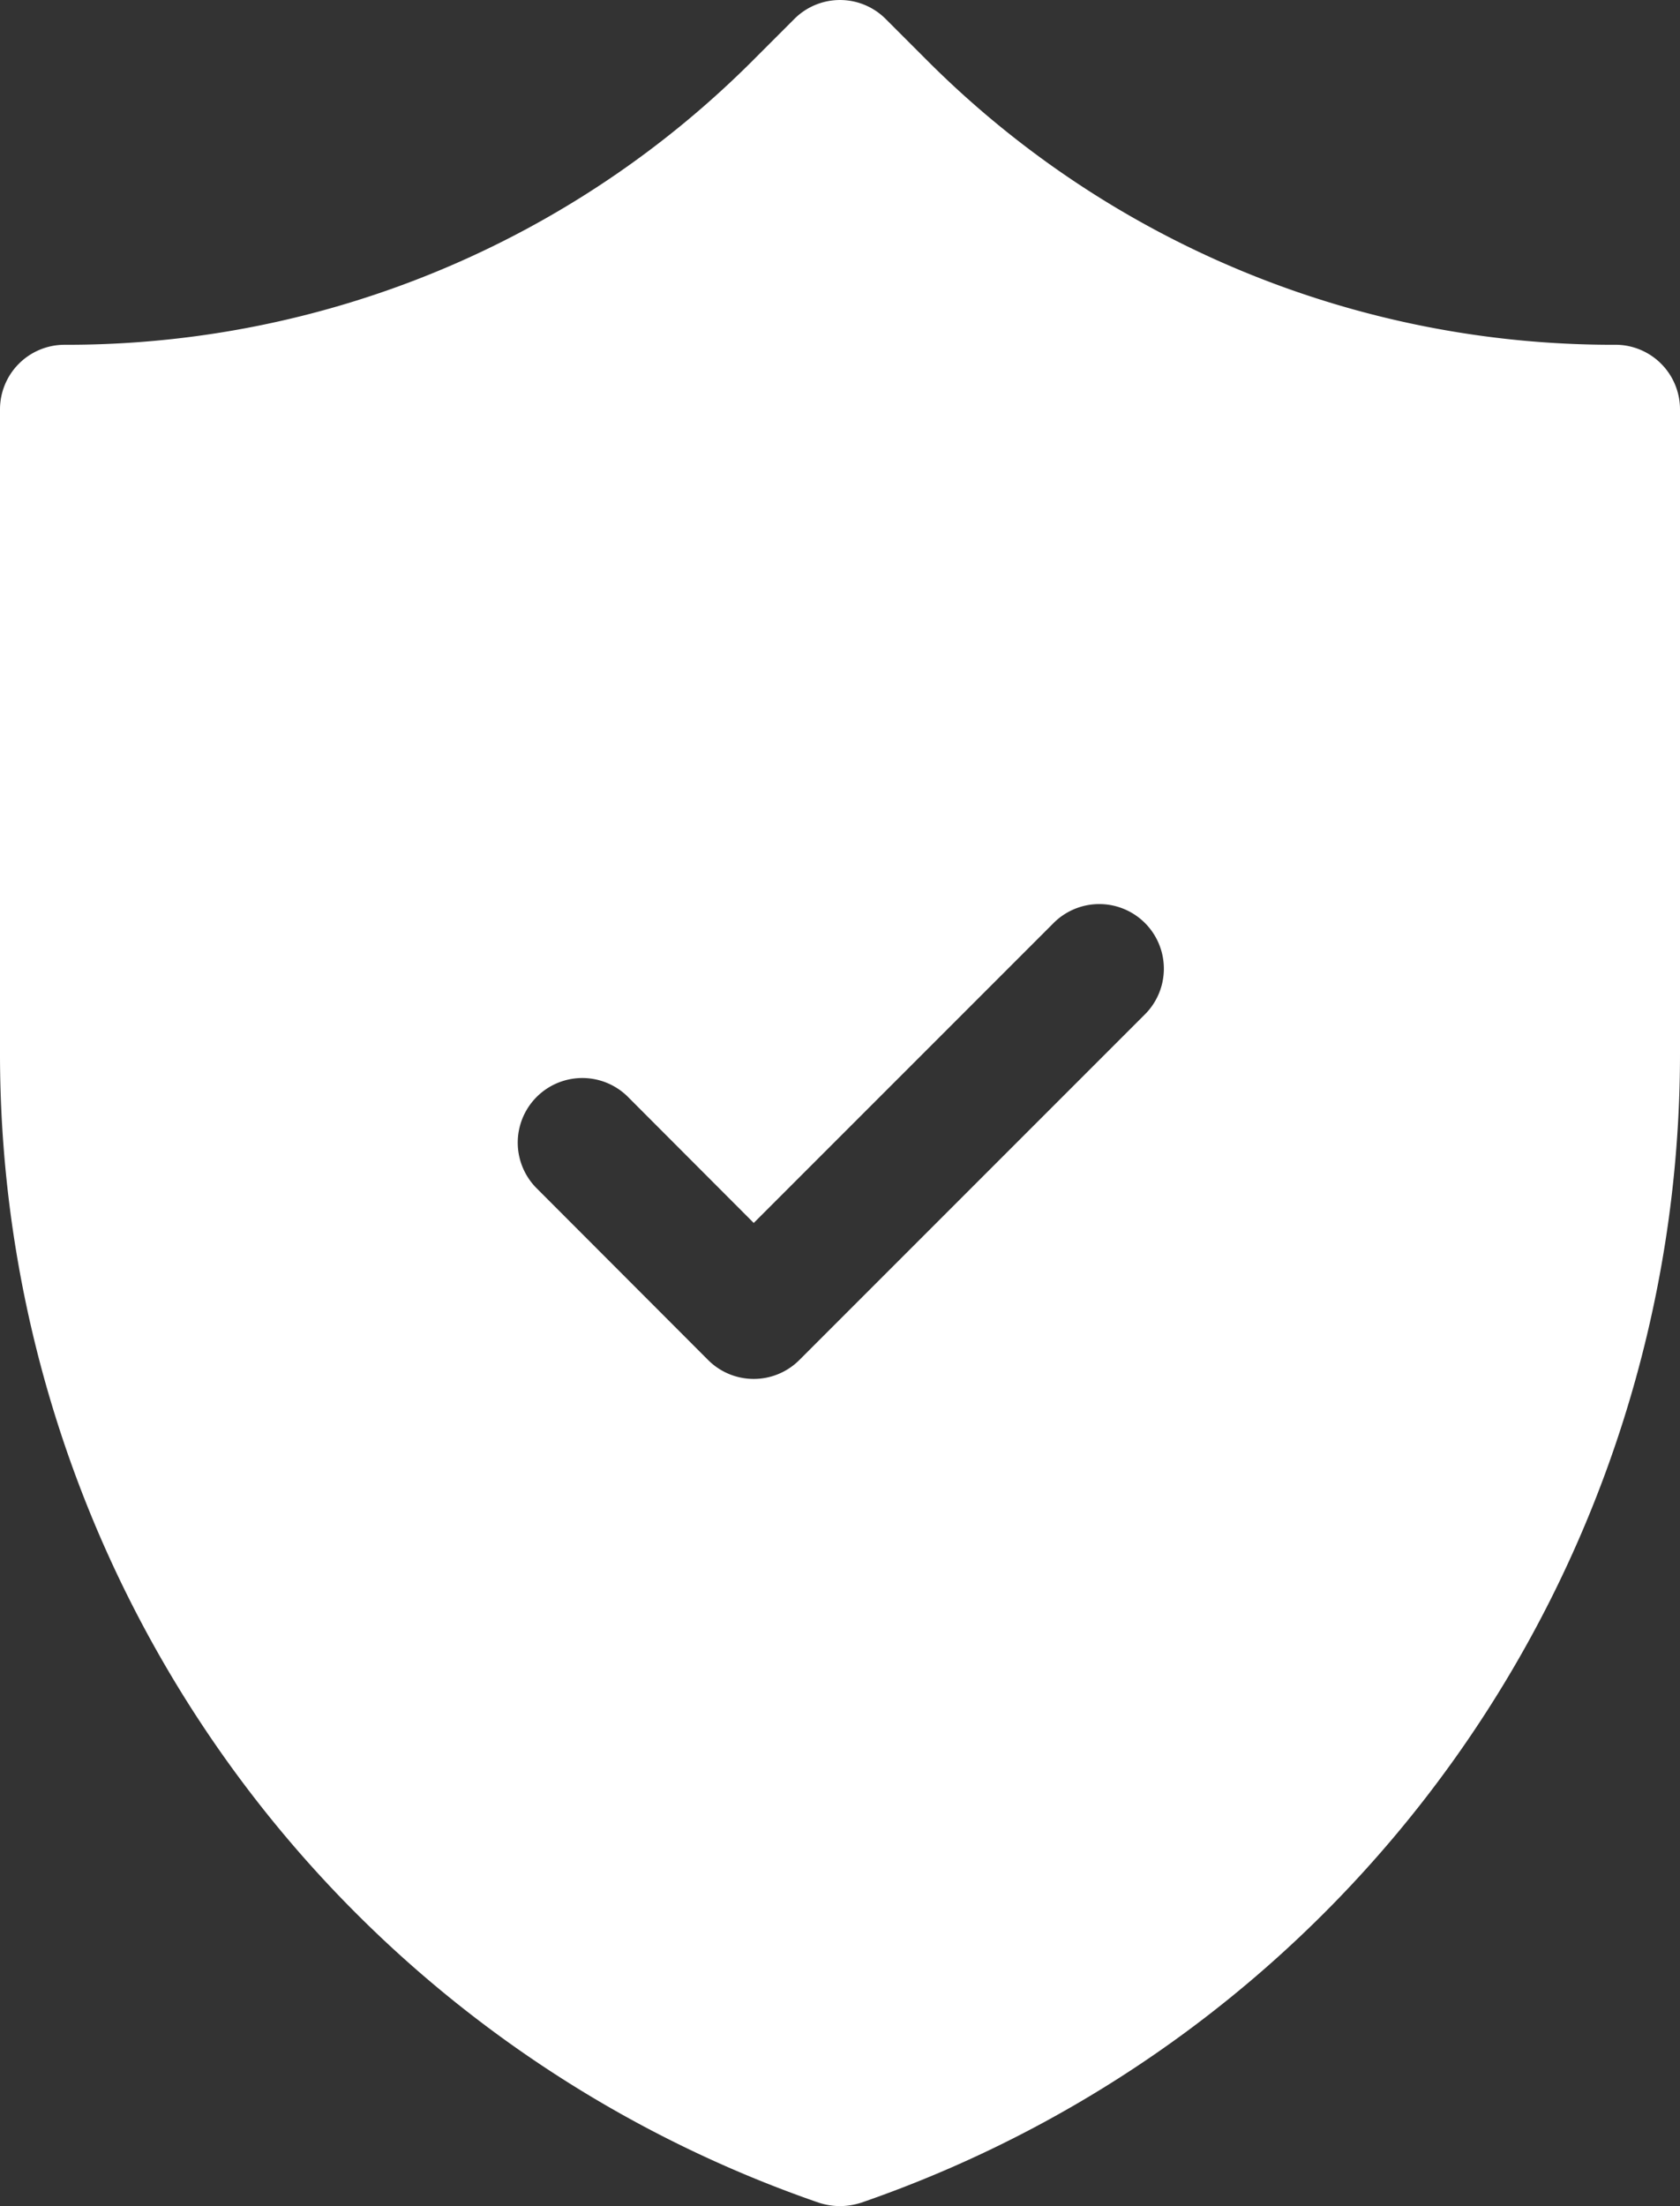 <svg id="Group_46282" data-name="Group 46282" xmlns="http://www.w3.org/2000/svg" xmlns:xlink="http://www.w3.org/1999/xlink" width="83" height="108.971" viewBox="0 0 83 108.971">
  <rect x="0" y="0" width="83" height="108.971" fill="#333333" stroke="none"/>
  <defs>
    <clipPath id="clip-path">
      <rect id="Rectangle_13217" data-name="Rectangle 13217" width="83" height="108.97" fill="none"/>
    </clipPath>
  </defs>
  <g id="Group_46281" data-name="Group 46281" clip-path="url(#clip-path)">
    <path id="Path_21019" data-name="Path 21019" d="M79.808,17.03A47.868,47.868,0,0,1,45.736,2.916L43.756.936a3.188,3.188,0,0,0-4.512,0l-1.98,1.98A47.887,47.887,0,0,1,3.192,17.03,3.19,3.19,0,0,0,0,20.221V52.061A60.042,60.042,0,0,0,40.456,108.8a3.462,3.462,0,0,0,1.044.168,3.522,3.522,0,0,0,1.044-.168A60.042,60.042,0,0,0,83,52.061V20.221a3.191,3.191,0,0,0-3.192-3.192M56.524,50.144l-17.03,17.03a3.186,3.186,0,0,1-4.512,0l-8.509-8.521a3.191,3.191,0,0,1,4.512-4.512l6.253,6.265L52.012,45.632a3.191,3.191,0,1,1,4.512,4.512" transform="translate(0 0)" fill="#fff"/>
  </g>
</svg>
